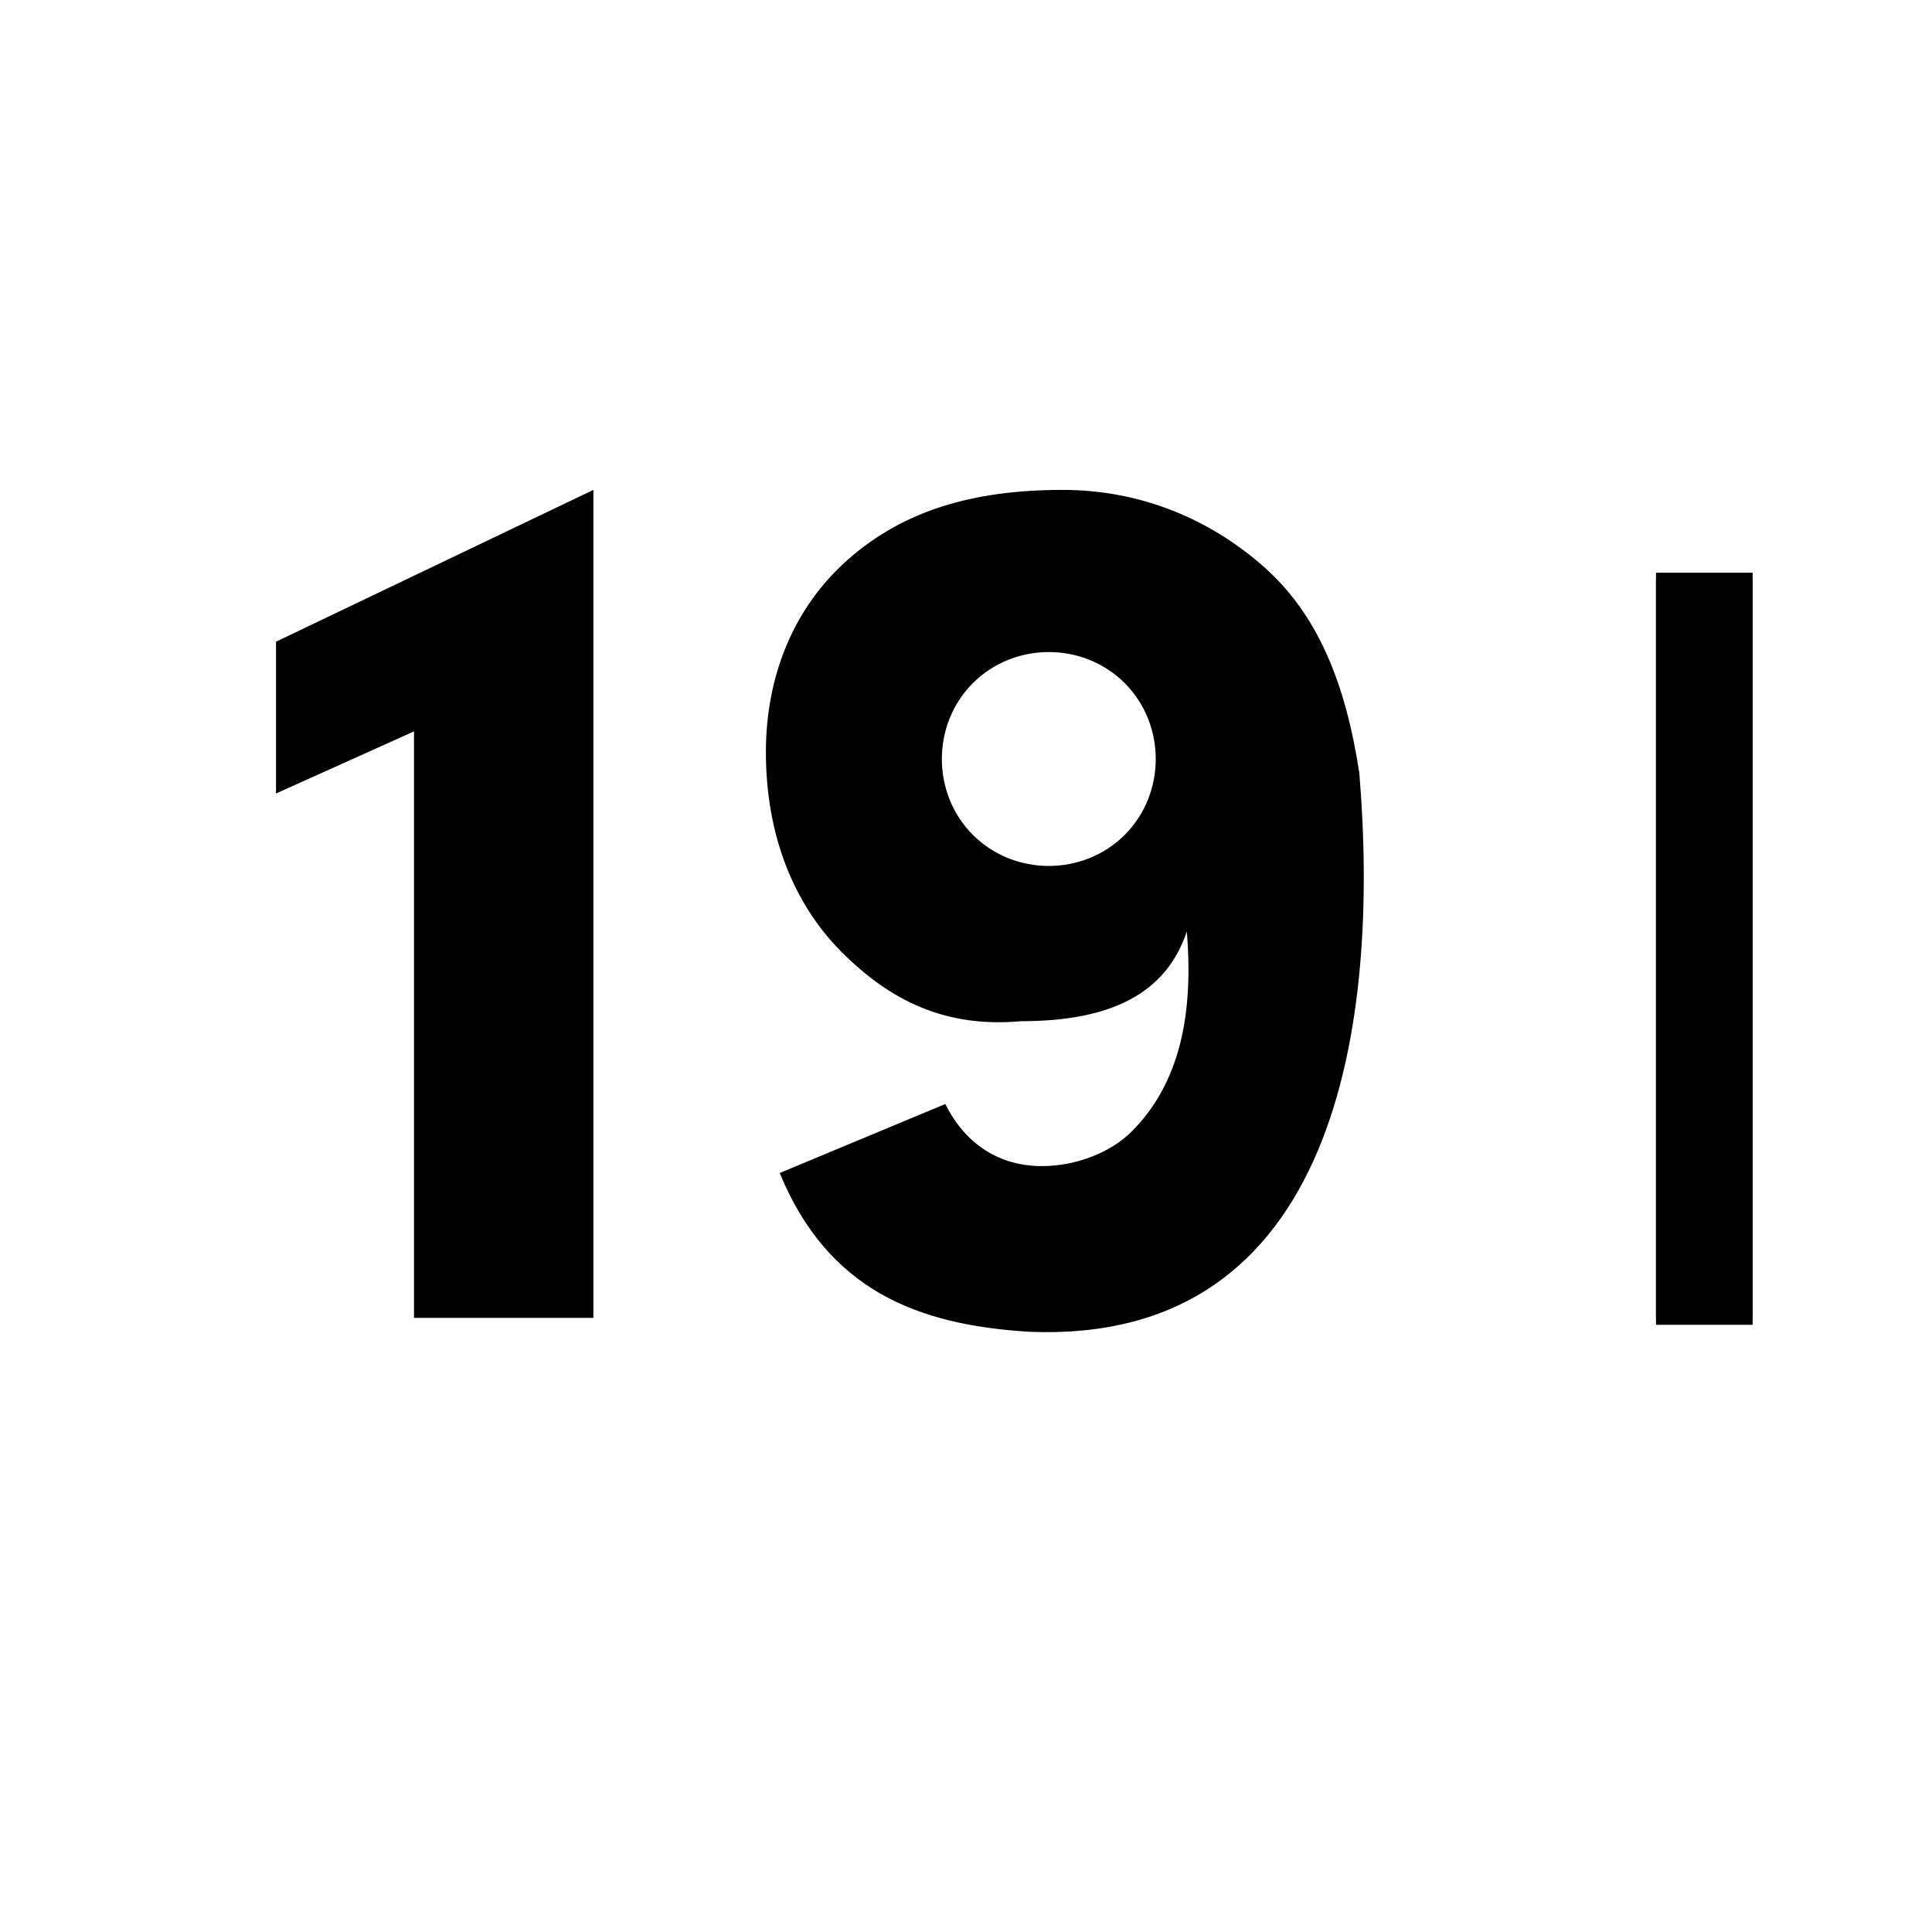 <svg xmlns="http://www.w3.org/2000/svg" xml:space="preserve" id="svg4838" x="0" y="0" enable-background="new 0 0 28 28" version="1.1" viewBox="0 0 28 28" width="48" height="48"><style>.st0{fill:#010000;}</style><path d="M24 8.4h1.4v10.8H24V8.4z"/><path d="M8.6 7.1v12H6v-8.5l-2 .9V9.3l4.6-2.2zM12.2 13.8c-.7-.7-1.1-1.7-1.1-2.9 0-1.1.4-2.1 1.2-2.8.8-.7 1.8-1 3.1-1 1.1 0 2.1.4 2.9 1.1.8.7 1.2 1.7 1.4 3 .3 3.6-.3 8.3-4.8 8.1-1.6-.1-2.9-.6-3.6-2.3l2.4-1c.3.6.8.9 1.4.9.5 0 1-.2 1.3-.5.7-.7.9-1.7.8-2.9-.3.9-1.1 1.3-2.4 1.3-1.1.1-1.9-.3-2.6-1zm1.9-1.7c.6.6 1.6.6 2.2 0 .6-.6.6-1.6 0-2.2-.6-.6-1.6-.6-2.2 0-.6.6-.6 1.6 0 2.2z" class="st0"/><path d="M24 8.3h1.4v10.8H24V8.3z"/></svg>